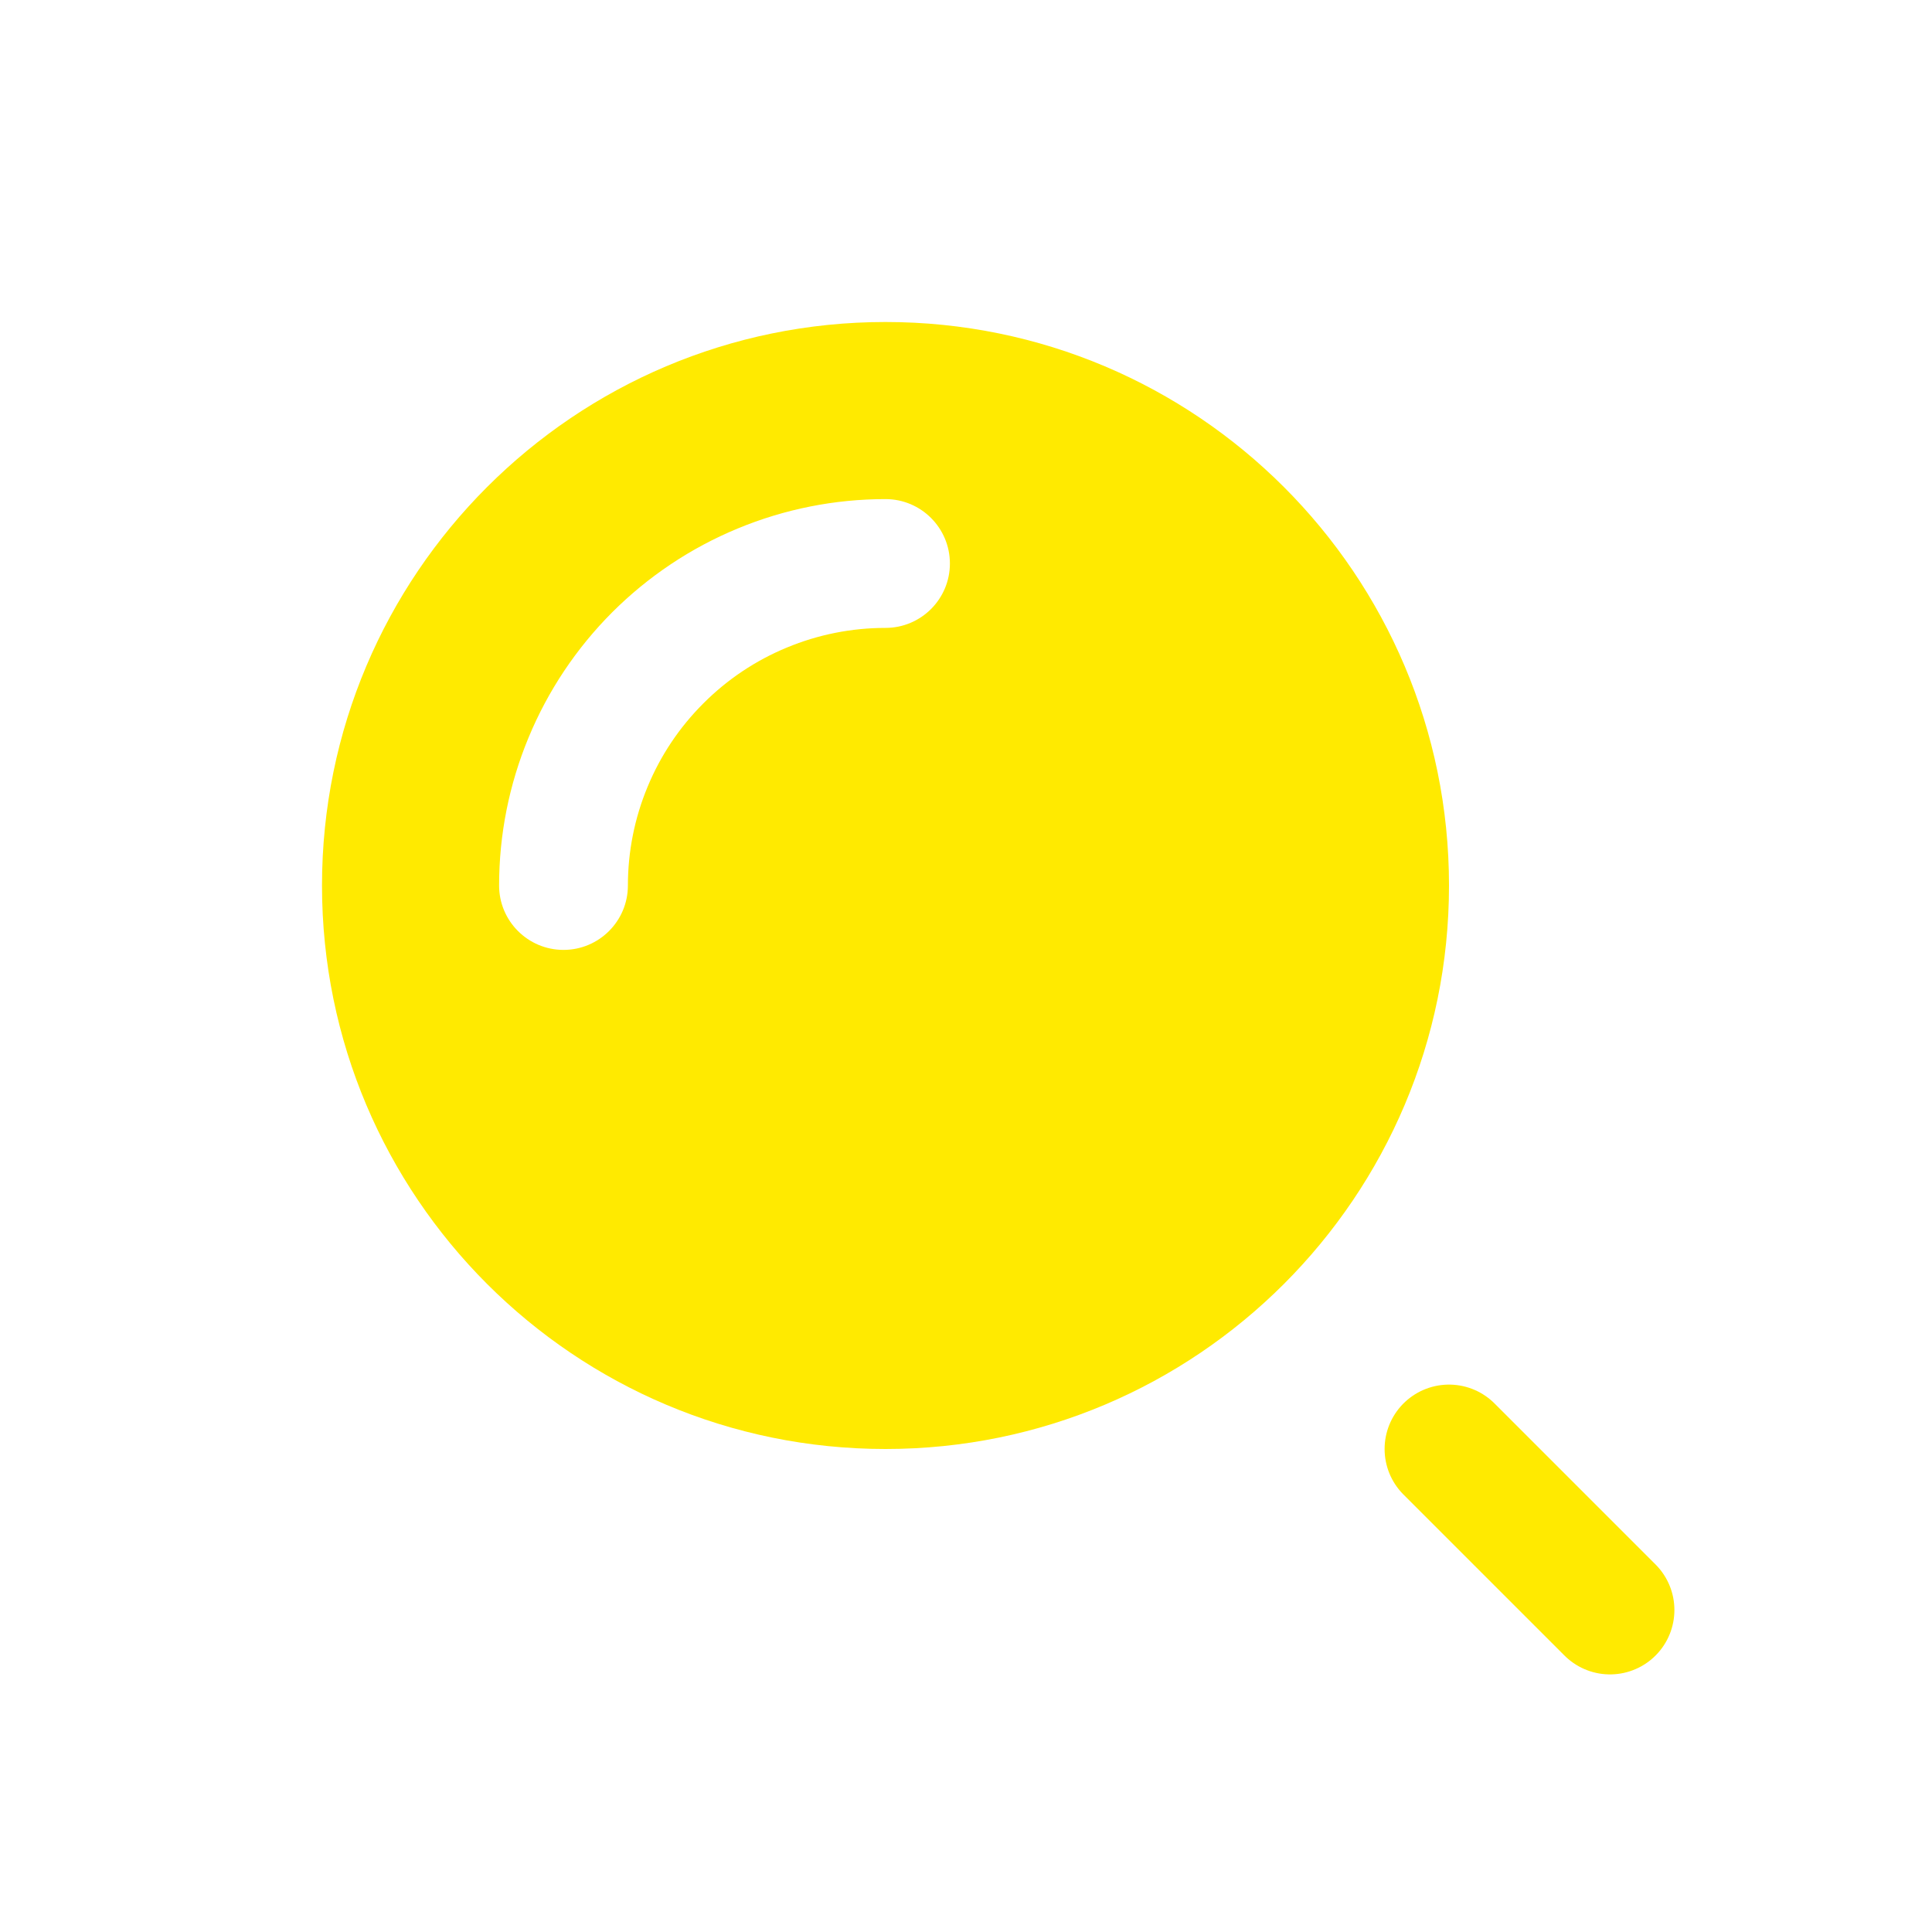 <svg width="30" height="30" viewBox="0 0 30 30" fill="none" xmlns="http://www.w3.org/2000/svg">
<path fill-rule="evenodd" clip-rule="evenodd" d="M13.75 22.5C18.582 22.5 22.5 18.582 22.5 13.75C22.5 8.918 18.582 5 13.75 5C8.918 5 5 8.918 5 13.75C5 18.582 8.918 22.5 13.75 22.5ZM13.75 7.75C12.962 7.75 12.182 7.905 11.454 8.207C10.726 8.508 10.065 8.95 9.507 9.507C8.95 10.065 8.508 10.726 8.207 11.454C7.905 12.182 7.75 12.962 7.75 13.75C7.75 14.302 8.198 14.75 8.75 14.75C9.302 14.75 9.75 14.302 9.75 13.75C9.75 13.225 9.853 12.705 10.055 12.219C10.255 11.734 10.55 11.293 10.922 10.922C11.293 10.55 11.734 10.255 12.219 10.055C12.705 9.853 13.225 9.75 13.75 9.75C14.302 9.75 14.75 9.302 14.75 8.75C14.75 8.198 14.302 7.75 13.75 7.75Z" fill="#FFEA00"/>
<path d="M25 25L22.5 22.5" stroke="#FFEA00" stroke-width="2" stroke-linecap="round"/>
</svg>
